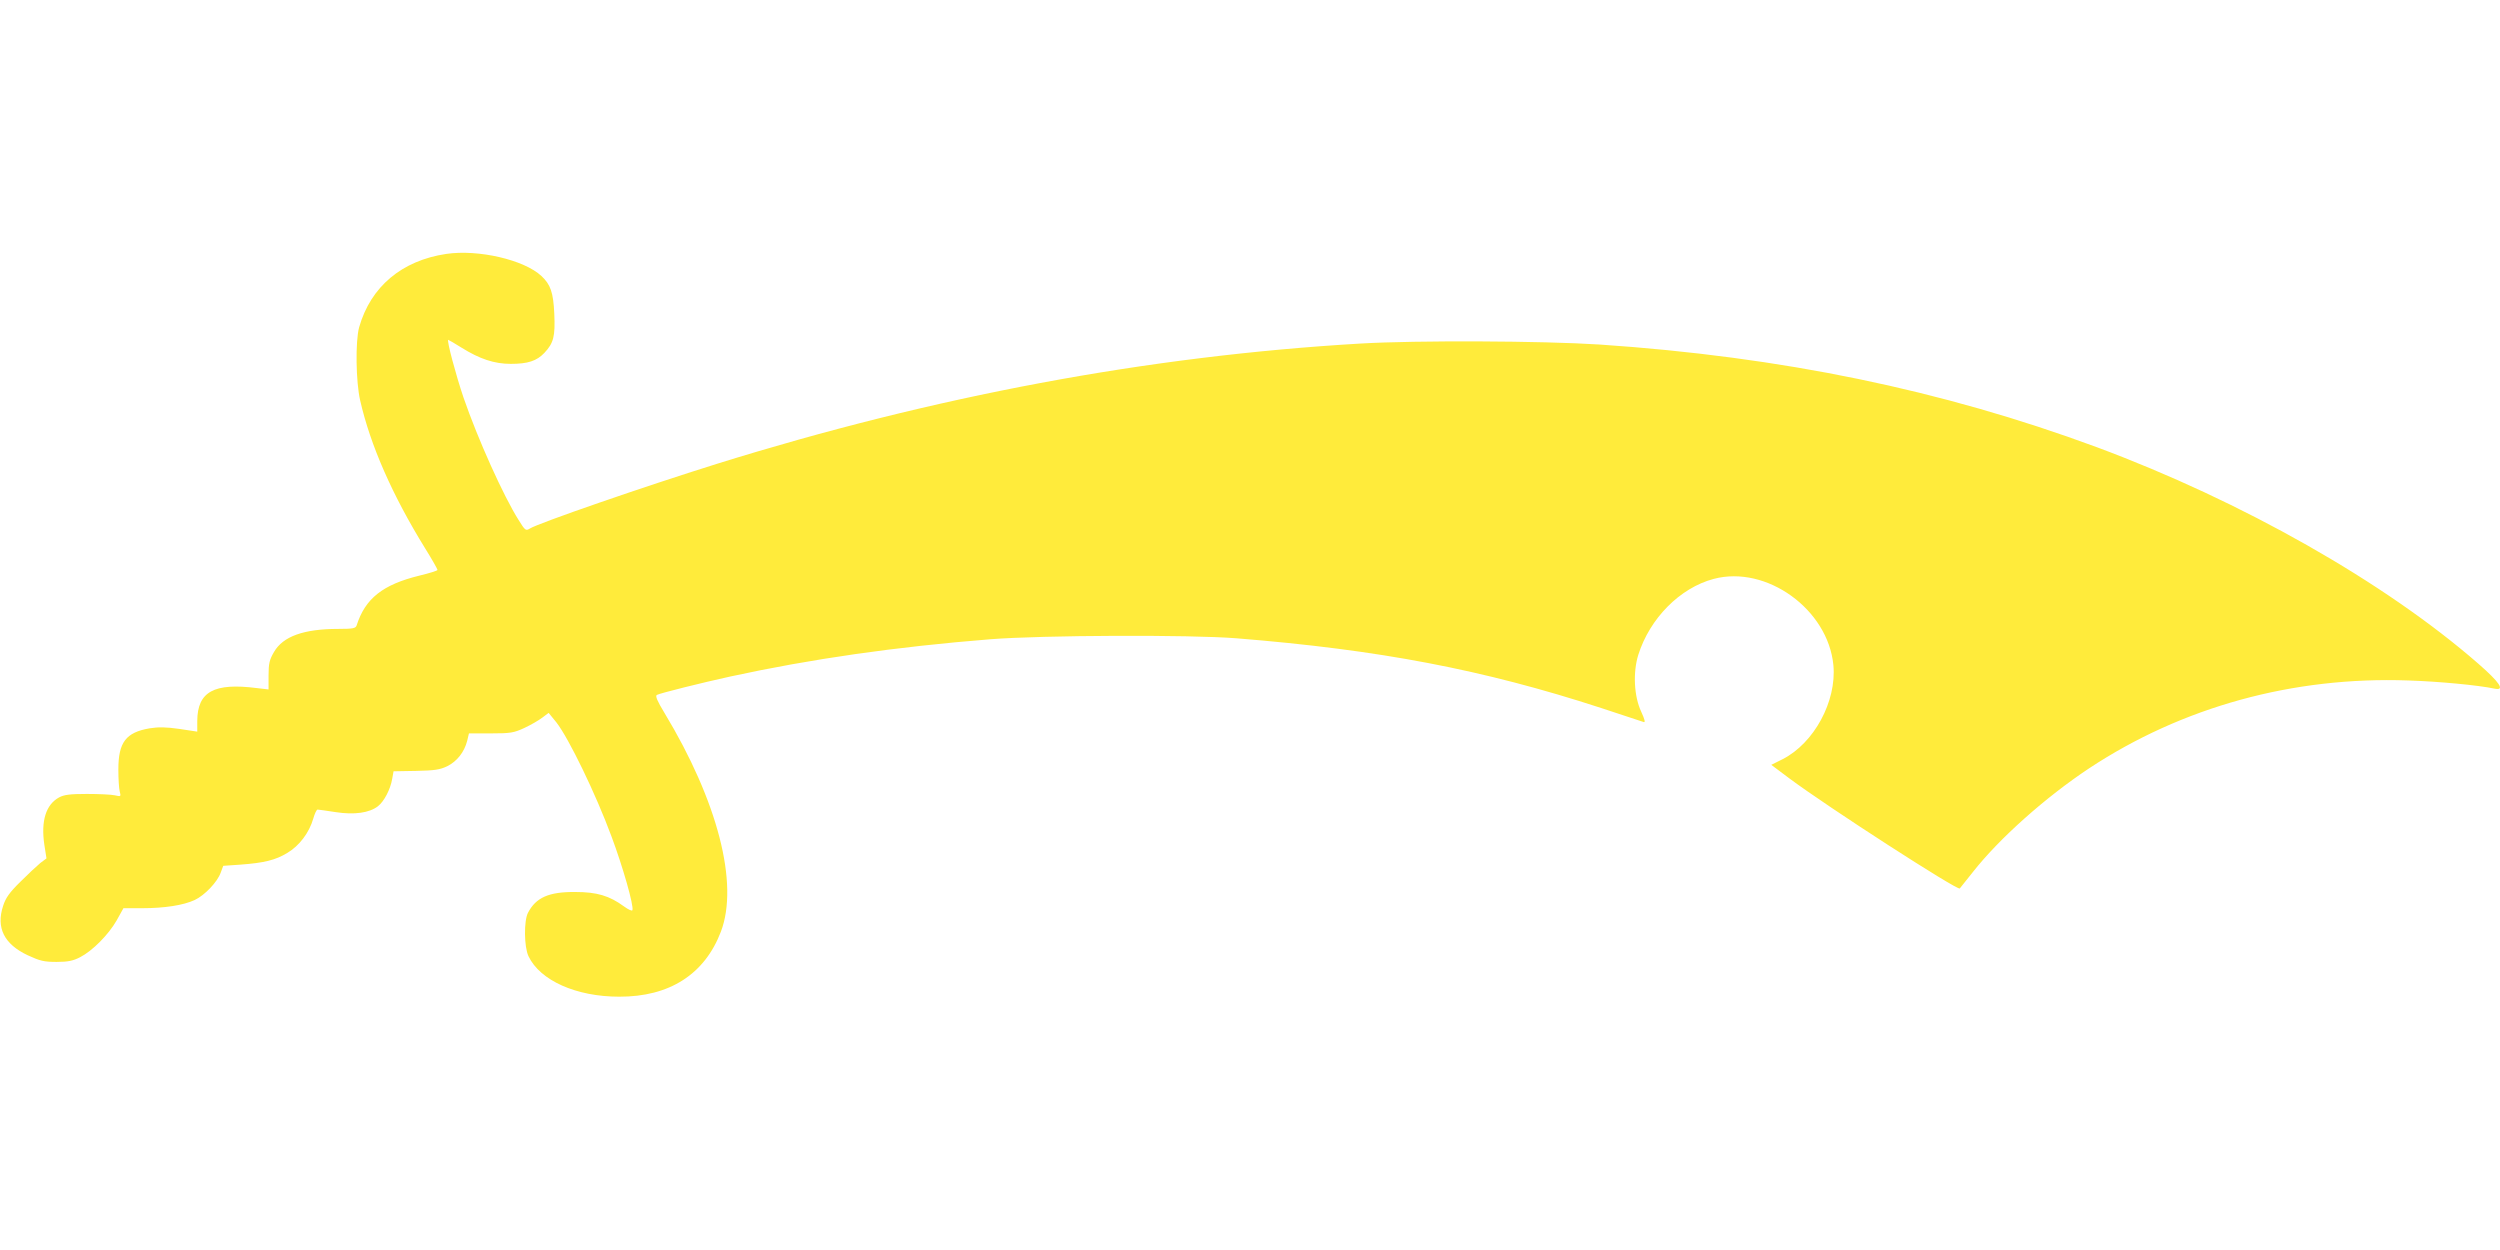 <?xml version="1.0" standalone="no"?>
<!DOCTYPE svg PUBLIC "-//W3C//DTD SVG 20010904//EN"
 "http://www.w3.org/TR/2001/REC-SVG-20010904/DTD/svg10.dtd">
<svg version="1.0" xmlns="http://www.w3.org/2000/svg"
 width="1280pt" height="640pt" viewBox="0 0 1280 640"
 preserveAspectRatio="xMidYMid meet">
<g transform="translate(0,640) scale(0.1,-0.1)"
fill="#ffeb3b" stroke="none">
<path d="M2285 5100 c-228 -34 -387 -168 -446 -375 -20 -71 -17 -280 5 -375
52 -229 165 -486 333 -758 35 -56 63 -106 63 -110 0 -4 -42 -17 -92 -29 -188
-46 -278 -117 -322 -255 -5 -15 -18 -18 -94 -18 -176 0 -283 -38 -329 -118
-23 -39 -28 -59 -28 -120 l0 -72 -60 7 c-219 28 -304 -18 -305 -168 l0 -55
-92 14 c-69 10 -108 10 -152 3 -122 -21 -160 -72 -160 -211 0 -47 3 -97 7
-112 7 -27 6 -27 -25 -20 -18 4 -82 7 -143 7 -87 0 -117 -4 -143 -18 -67 -37
-93 -120 -75 -242 l11 -70 -32 -24 c-17 -14 -63 -57 -102 -96 -55 -54 -75 -82
-88 -123 -37 -112 5 -196 126 -253 63 -29 83 -34 148 -34 59 0 85 6 120 24 64
33 145 115 187 188 l35 63 96 0 c114 0 211 15 269 42 51 24 116 92 133 140
l13 35 87 6 c122 9 180 23 241 60 61 36 112 103 133 176 7 25 17 46 22 46 5 0
46 -6 92 -13 96 -15 173 -4 217 30 32 25 64 87 73 140 l7 39 115 2 c96 2 122
6 160 24 50 25 87 72 102 130 l9 38 112 0 c101 0 118 3 172 28 32 15 74 39 92
53 l32 24 40 -49 c63 -81 201 -365 282 -584 58 -155 115 -355 107 -377 -2 -6
-21 3 -43 19 -75 55 -139 74 -250 74 -135 1 -201 -28 -242 -107 -21 -41 -20
-174 3 -222 59 -124 244 -207 464 -207 258 -1 438 115 521 333 93 245 -16 668
-289 1120 -37 61 -48 87 -39 92 17 9 229 62 375 94 419 91 846 152 1332 191
267 21 1022 24 1260 5 733 -59 1263 -160 1868 -357 112 -37 210 -69 218 -72 9
-3 5 14 -13 53 -37 79 -43 201 -15 291 59 187 213 343 386 389 270 72 586
-156 613 -442 17 -185 -99 -399 -260 -481 l-58 -29 92 -69 c197 -147 862 -576
873 -564 2 2 32 40 67 84 135 172 372 383 595 531 477 315 1044 471 1635 450
155 -5 357 -24 442 -42 54 -11 26 32 -83 127 -479 418 -1211 833 -1956 1110
-793 293 -1612 462 -2544 525 -296 19 -934 22 -1225 5 -1087 -64 -2181 -269
-3295 -616 -374 -117 -912 -303 -957 -331 -21 -13 -24 -11 -58 44 -76 120
-208 412 -282 627 -39 115 -87 295 -78 295 2 0 33 -18 68 -40 93 -58 168 -83
252 -83 88 0 133 15 172 56 48 51 56 85 51 200 -5 110 -19 150 -66 194 -89 83
-323 137 -487 113z"/>
</g>
</svg>
